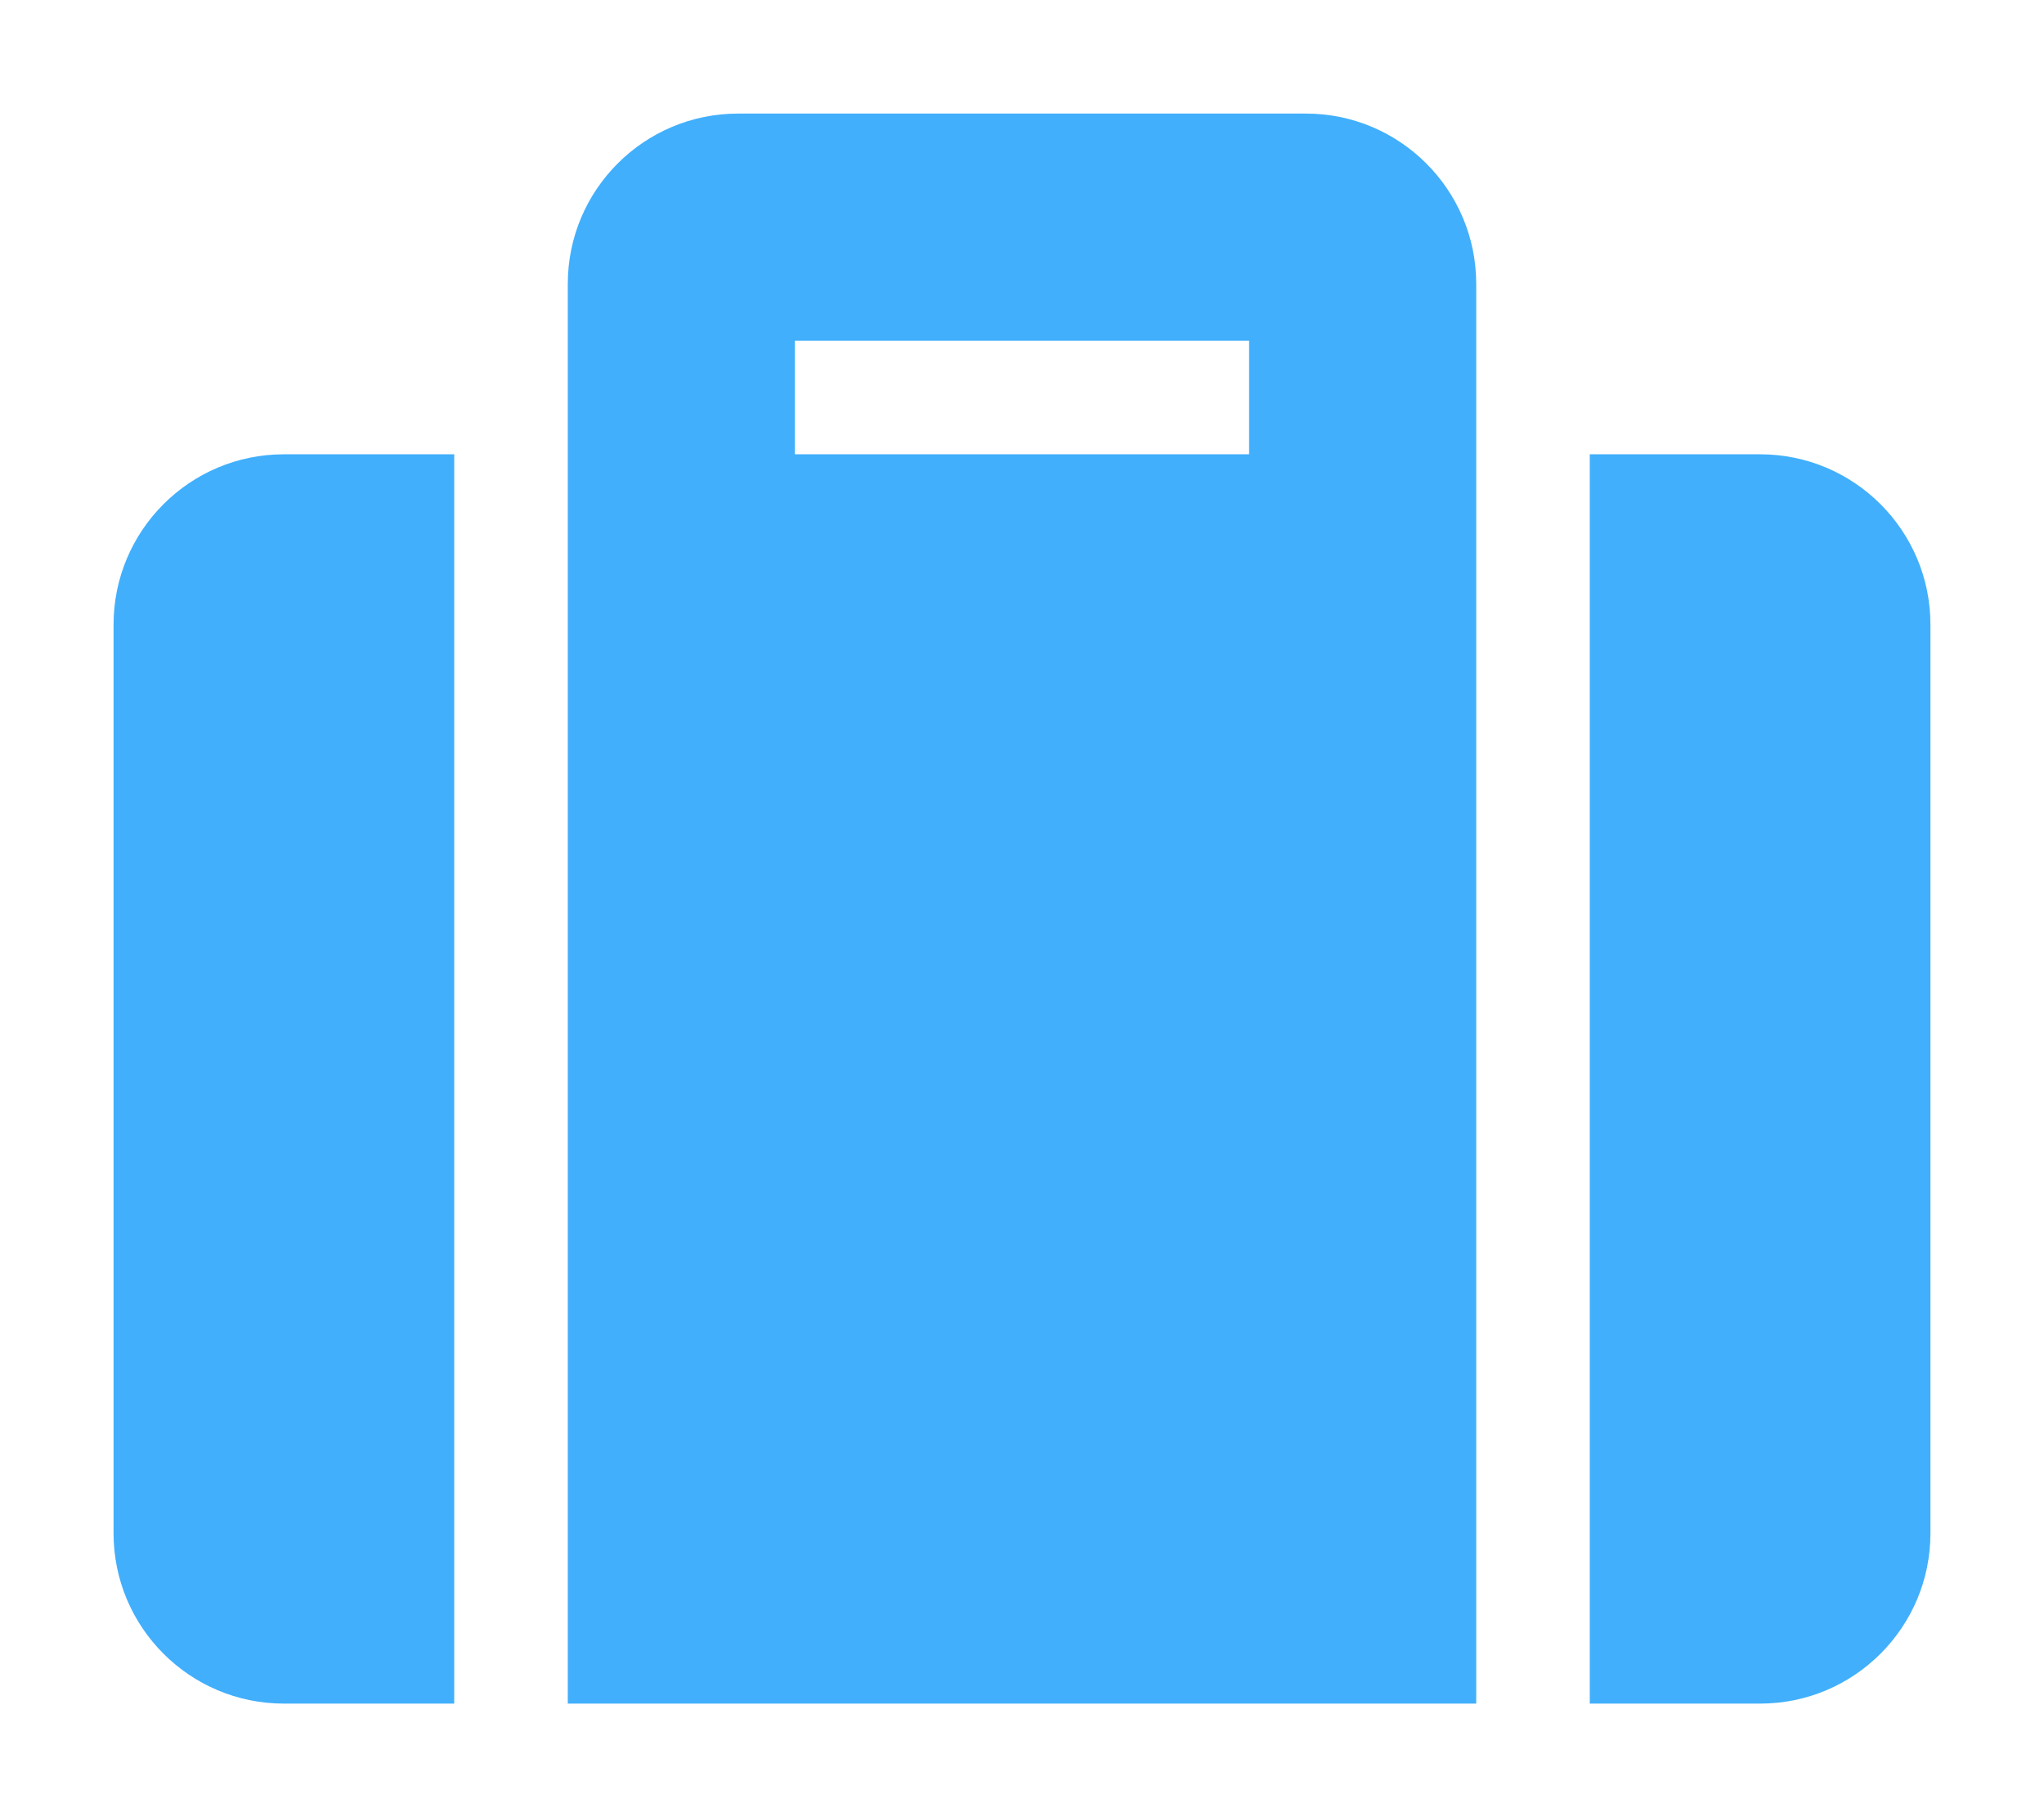 <?xml version="1.0" encoding="utf-8"?>
<!-- Generator: Adobe Illustrator 23.1.0, SVG Export Plug-In . SVG Version: 6.00 Build 0)  -->
<svg version="1.1" id="Layer_1" focusable="false" xmlns="http://www.w3.org/2000/svg" xmlns:xlink="http://www.w3.org/1999/xlink"
	 x="0px" y="0px" viewBox="0 0 576 512" style="enable-background:new 0 0 576 512;" xml:space="preserve">
<style type="text/css">
	.st0{fill:#41AFFC;}
</style>
<g>
	<path class="st0" d="M160,480h256V80c0-26.5-21.5-48-48-48H208c-26.5,0-48,21.5-48,48V480z M224,96h128v32H224V96z M544,176v256
		c0,26.5-21.5,48-48,48h-48V128h48C522.5,128,544,149.5,544,176z M128,480H80c-26.5,0-48-21.5-48-48V176c0-26.5,21.5-48,48-48h48
		V480z"/>
</g>
</svg>
